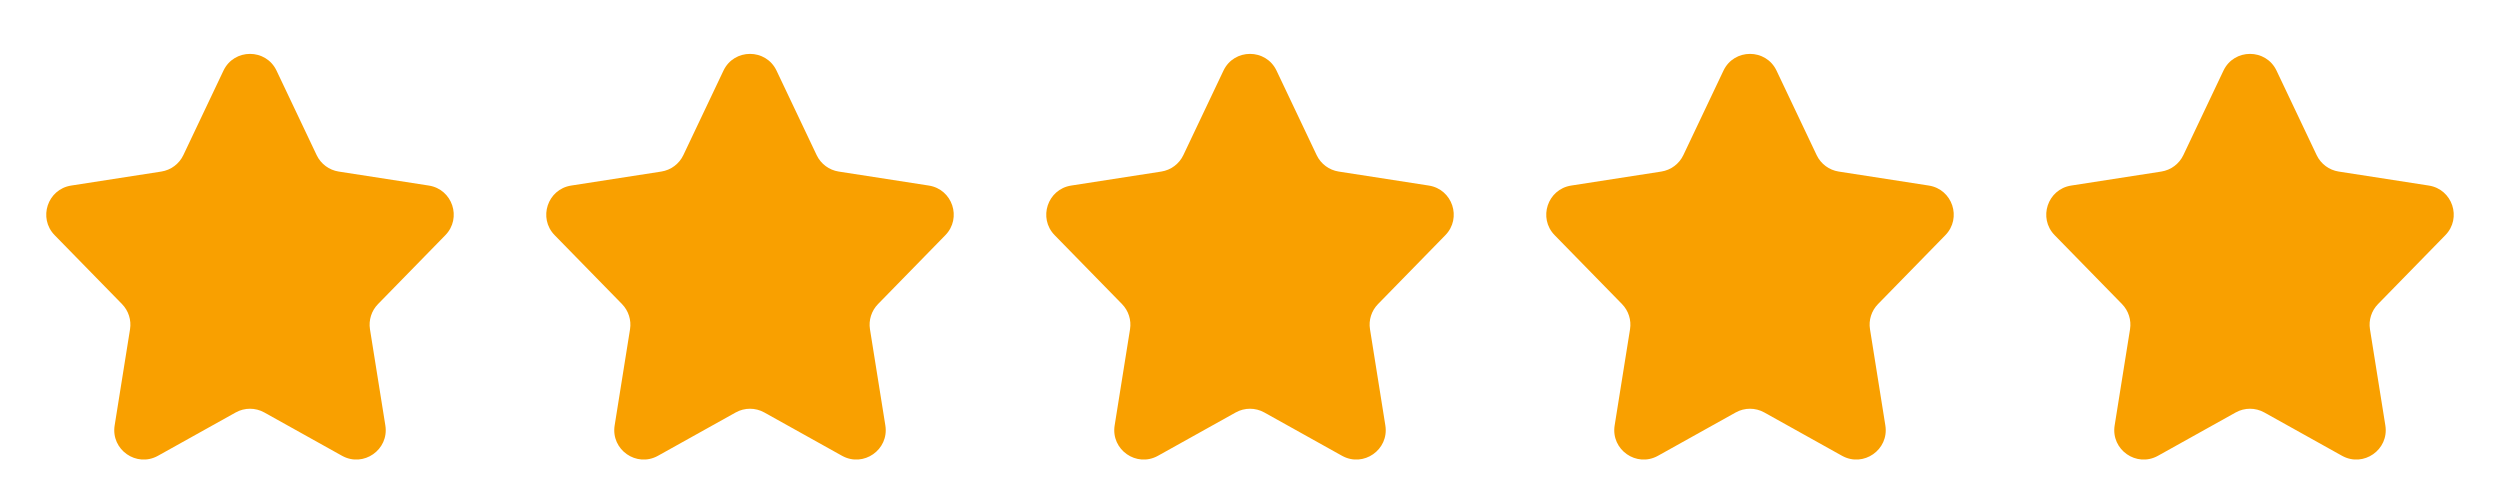 <svg xmlns="http://www.w3.org/2000/svg" fill="none" viewBox="0 0 85 17" height="17" width="85">
<path fill="#F9A000" d="M9.403 2.403C9.042 1.642 7.958 1.642 7.597 2.403L6.234 5.274C6.092 5.573 5.811 5.782 5.484 5.833L2.42 6.309C1.616 6.434 1.29 7.415 1.858 7.996L4.148 10.338C4.37 10.565 4.471 10.883 4.421 11.195L3.898 14.465C3.766 15.29 4.643 15.903 5.372 15.496L8.013 14.024C8.316 13.855 8.684 13.855 8.987 14.024L11.628 15.496C12.357 15.903 13.234 15.29 13.102 14.465L12.579 11.195C12.53 10.883 12.63 10.565 12.852 10.339L15.142 7.996C15.71 7.415 15.384 6.434 14.58 6.309L11.516 5.833C11.189 5.782 10.908 5.573 10.766 5.274L9.403 2.403Z"></path>
<path fill="#F9A000" d="M26.403 2.403C26.042 1.642 24.958 1.642 24.597 2.403L23.234 5.274C23.092 5.573 22.811 5.782 22.484 5.833L19.42 6.309C18.616 6.434 18.29 7.415 18.858 7.996L21.148 10.338C21.369 10.565 21.471 10.883 21.421 11.195L20.898 14.465C20.766 15.29 21.643 15.903 22.372 15.496L25.013 14.024C25.316 13.855 25.684 13.855 25.987 14.024L28.628 15.496C29.357 15.903 30.234 15.29 30.102 14.465L29.579 11.195C29.529 10.883 29.631 10.565 29.852 10.339L32.142 7.996C32.71 7.415 32.384 6.434 31.58 6.309L28.516 5.833C28.189 5.782 27.908 5.573 27.766 5.274L26.403 2.403Z"></path>
<path fill="#F9A000" d="M43.403 2.403C43.042 1.642 41.958 1.642 41.597 2.403L40.234 5.274C40.092 5.573 39.811 5.782 39.484 5.833L36.42 6.309C35.616 6.434 35.29 7.415 35.858 7.996L38.148 10.338C38.37 10.565 38.471 10.883 38.421 11.195L37.898 14.465C37.766 15.29 38.643 15.903 39.372 15.496L42.013 14.024C42.316 13.855 42.684 13.855 42.987 14.024L45.628 15.496C46.357 15.903 47.234 15.29 47.102 14.465L46.58 11.195C46.529 10.883 46.63 10.565 46.852 10.339L49.142 7.996C49.71 7.415 49.384 6.434 48.58 6.309L45.516 5.833C45.189 5.782 44.908 5.573 44.766 5.274L43.403 2.403Z"></path>
<path fill="#F9A000" d="M60.403 2.403C60.042 1.642 58.958 1.642 58.597 2.403L57.234 5.274C57.092 5.573 56.811 5.782 56.484 5.833L53.42 6.309C52.616 6.434 52.29 7.415 52.858 7.996L55.148 10.338C55.37 10.565 55.471 10.883 55.421 11.195L54.898 14.465C54.766 15.29 55.643 15.903 56.372 15.496L59.013 14.024C59.316 13.855 59.684 13.855 59.987 14.024L62.628 15.496C63.357 15.903 64.234 15.29 64.102 14.465L63.58 11.195C63.529 10.883 63.63 10.565 63.852 10.339L66.142 7.996C66.71 7.415 66.384 6.434 65.58 6.309L62.516 5.833C62.189 5.782 61.908 5.573 61.766 5.274L60.403 2.403Z"></path>
<path fill="#F9A000" d="M77.403 2.403C77.042 1.642 75.958 1.642 75.597 2.403L74.234 5.274C74.092 5.573 73.811 5.782 73.484 5.833L70.42 6.309C69.616 6.434 69.29 7.415 69.858 7.996L72.148 10.338C72.37 10.565 72.471 10.883 72.421 11.195L71.898 14.465C71.766 15.29 72.643 15.903 73.372 15.496L76.013 14.024C76.316 13.855 76.684 13.855 76.987 14.024L79.628 15.496C80.357 15.903 81.234 15.29 81.102 14.465L80.579 11.195C80.529 10.883 80.63 10.565 80.852 10.339L83.142 7.996C83.71 7.415 83.384 6.434 82.58 6.309L79.516 5.833C79.189 5.782 78.908 5.573 78.766 5.274L77.403 2.403Z"></path>
</svg>
